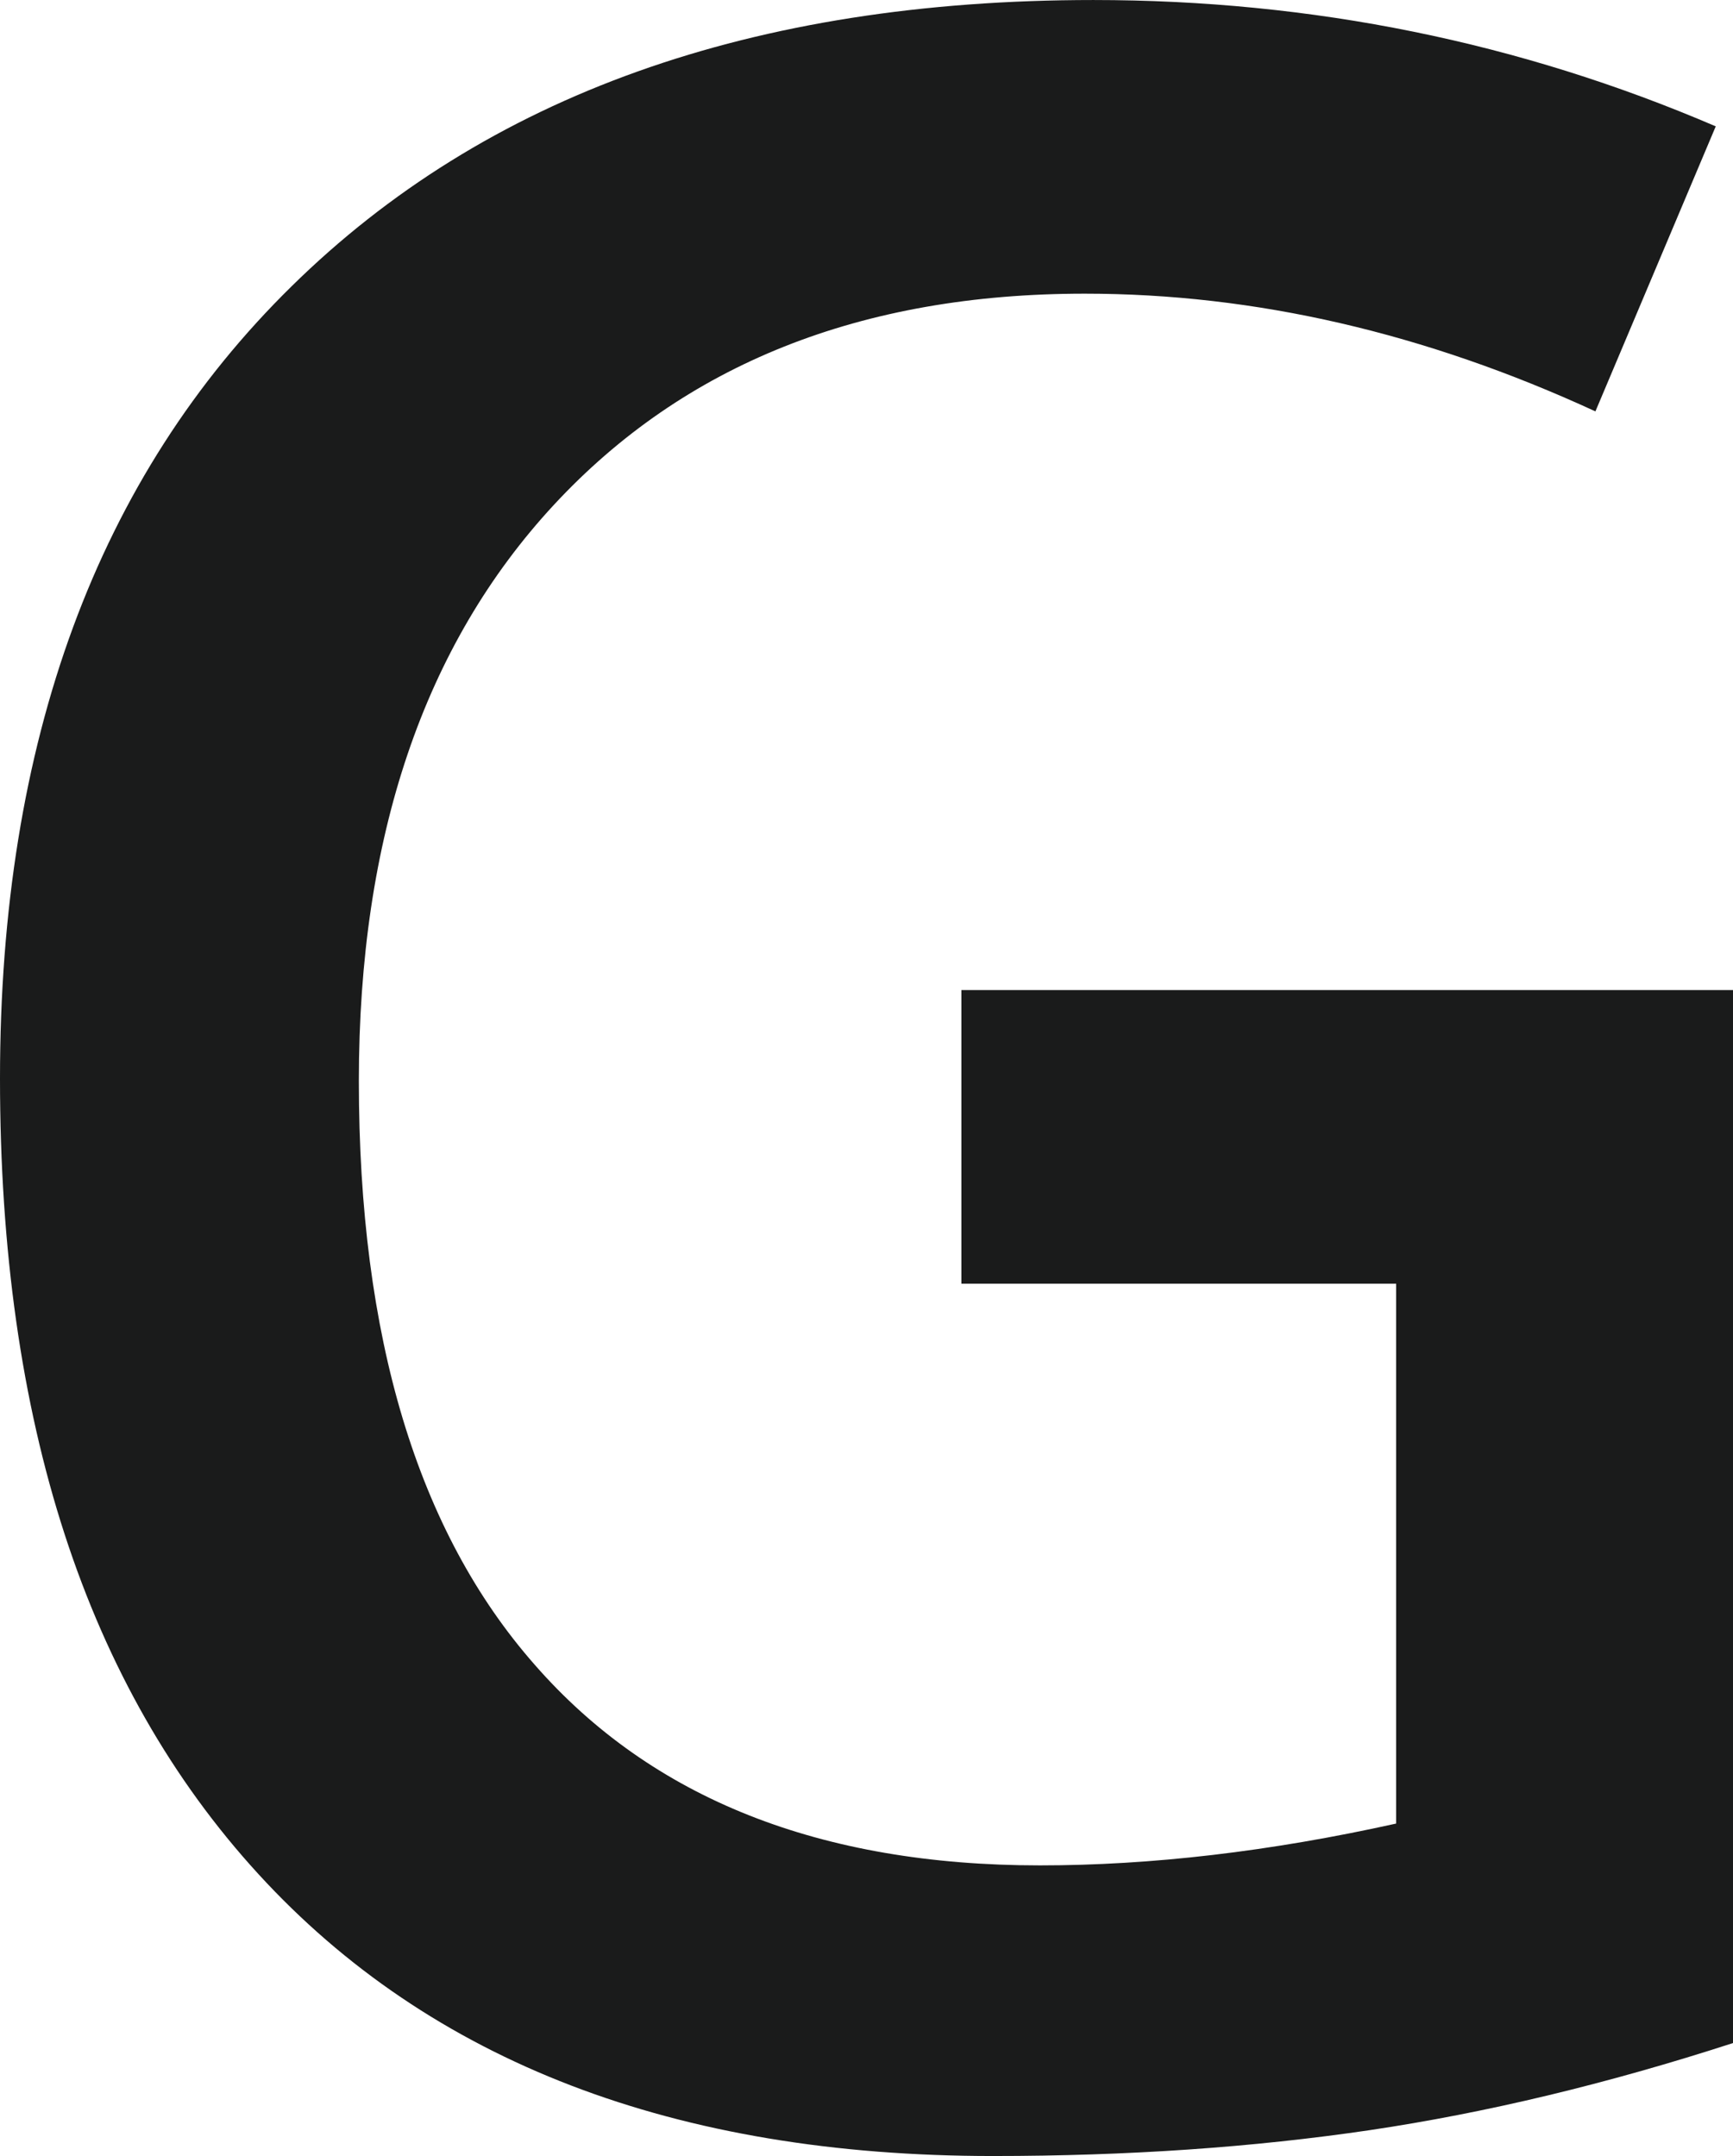 <svg xmlns="http://www.w3.org/2000/svg" width="151.859" height="188.976" viewBox="0 0 4018 5000" shape-rendering="geometricPrecision" text-rendering="geometricPrecision" image-rendering="optimizeQuality" fill-rule="evenodd" clip-rule="evenodd"><defs><style>.fil0{fill:#1a1b1b;fill-rule:nonzero}</style></defs><path class="fil0" d="M2229 2296h1789v2442c-293 95-573 162-842 202-271 40-561 60-874 60-736 0-1304-218-1703-654S0 3296 0 2501c0-782 226-1395 676-1837C1126 221 1745 0 2535 0c508 0 989 98 1443 293l-279 661c-395-182-789-273-1184-273-519 0-929 164-1231 490-301 325-452 770-452 1336 0 594 136 1045 408 1354 271 310 662 465 1171 465 258 0 533-32 826-97V2977H2229v-681z" id="Слой_x0020_1"/></svg>